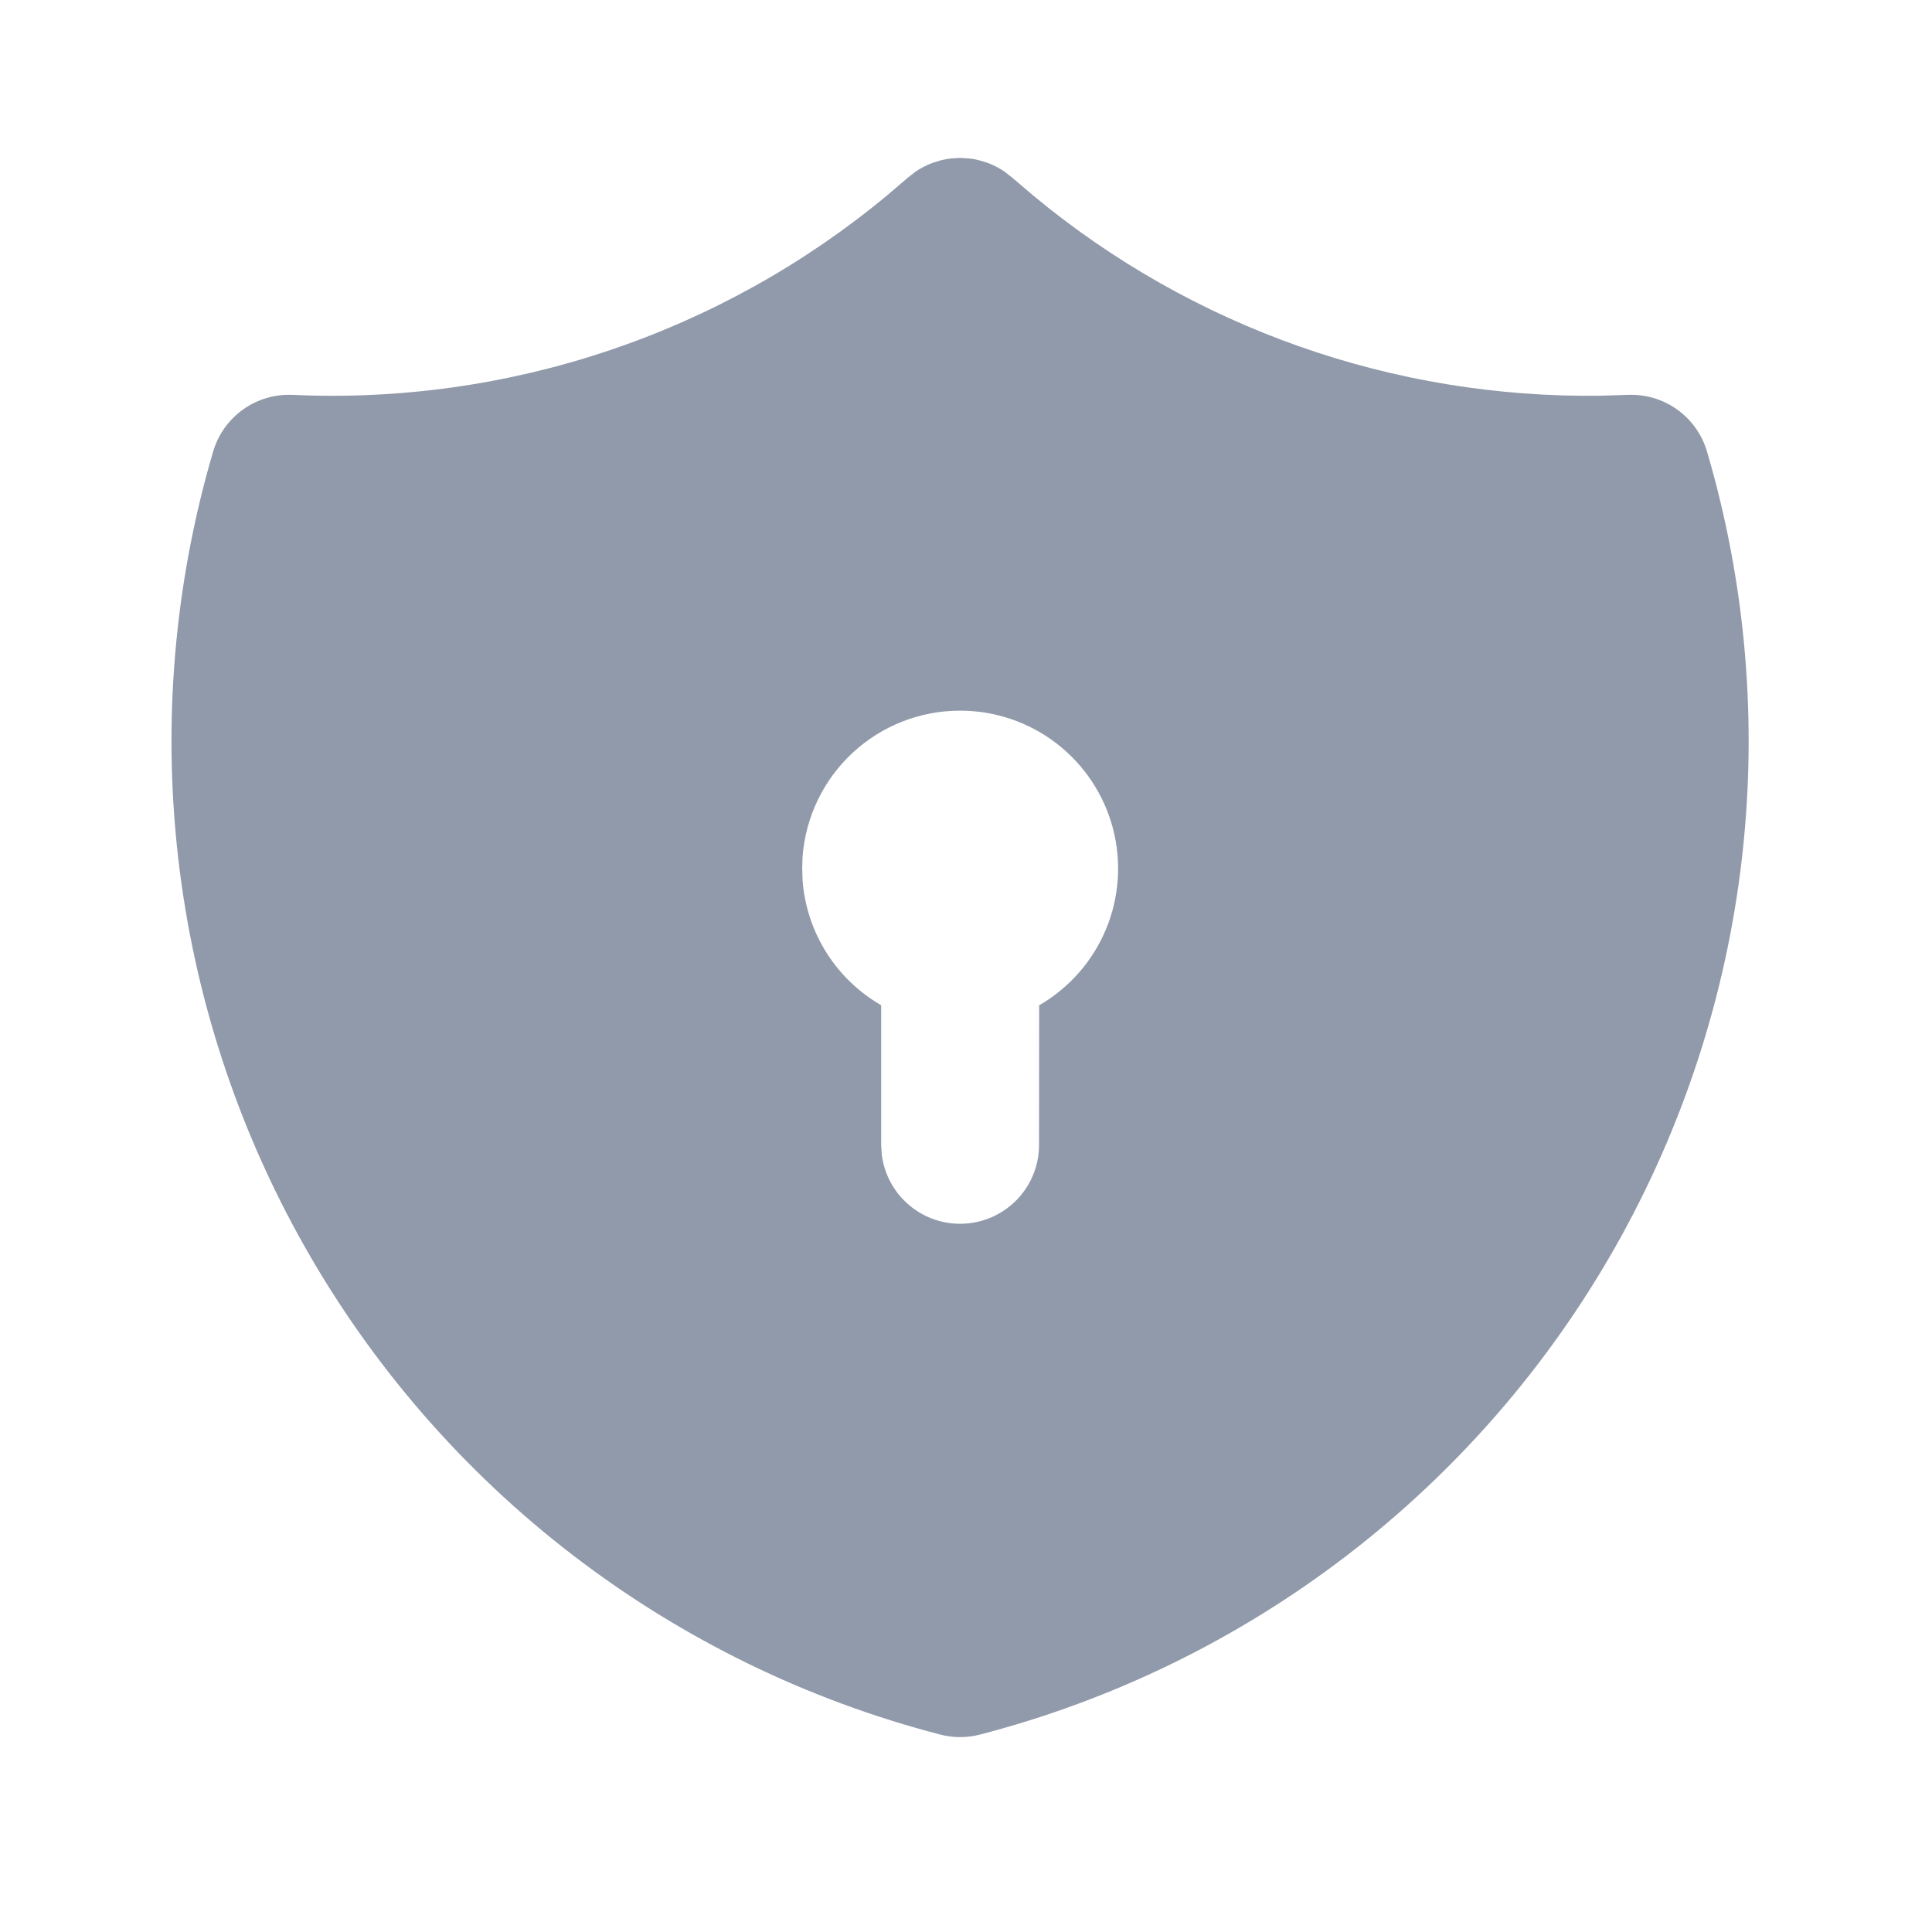 <svg width="37" height="37" viewBox="0 0 37 37" fill="none" xmlns="http://www.w3.org/2000/svg">
<path d="M18.384 3.024L18.563 3.035L18.652 3.047L18.744 3.067L18.912 3.118C19.028 3.161 19.138 3.218 19.24 3.288L19.397 3.412L19.783 3.741C22.833 6.275 26.689 7.635 30.654 7.578L31.171 7.562C31.509 7.547 31.843 7.645 32.118 7.842C32.394 8.039 32.595 8.322 32.691 8.647C33.434 11.174 33.661 13.826 33.359 16.443C33.057 19.06 32.233 21.59 30.934 23.882C29.635 26.174 27.889 28.182 25.798 29.786C23.708 31.39 21.317 32.558 18.767 33.219C18.518 33.284 18.256 33.284 18.008 33.219C15.457 32.558 13.066 31.39 10.976 29.787C8.885 28.183 7.139 26.175 5.84 23.883C4.541 21.59 3.716 19.061 3.414 16.443C3.112 13.826 3.339 11.174 4.082 8.647C4.178 8.322 4.379 8.039 4.655 7.842C4.93 7.645 5.264 7.547 5.602 7.562C9.741 7.752 13.802 6.389 16.99 3.741L17.388 3.401L17.533 3.288C17.635 3.218 17.745 3.161 17.861 3.118L18.03 3.067C18.09 3.052 18.15 3.042 18.21 3.035L18.384 3.024ZM18.387 13.61C17.624 13.609 16.889 13.897 16.33 14.416C15.77 14.935 15.428 15.646 15.37 16.407L15.363 16.634L15.37 16.861C15.408 17.352 15.564 17.826 15.826 18.242C16.089 18.659 16.449 19.005 16.875 19.251V21.926L16.886 22.103C16.931 22.486 17.121 22.837 17.417 23.084C17.712 23.332 18.091 23.457 18.476 23.434C18.86 23.412 19.222 23.243 19.487 22.963C19.751 22.683 19.899 22.312 19.899 21.926L19.901 19.253C20.477 18.92 20.928 18.406 21.183 17.791C21.438 17.176 21.482 16.494 21.31 15.85C21.137 15.207 20.757 14.639 20.229 14.234C19.7 13.829 19.053 13.609 18.387 13.61Z" fill="#919AAA"/>
</svg>
